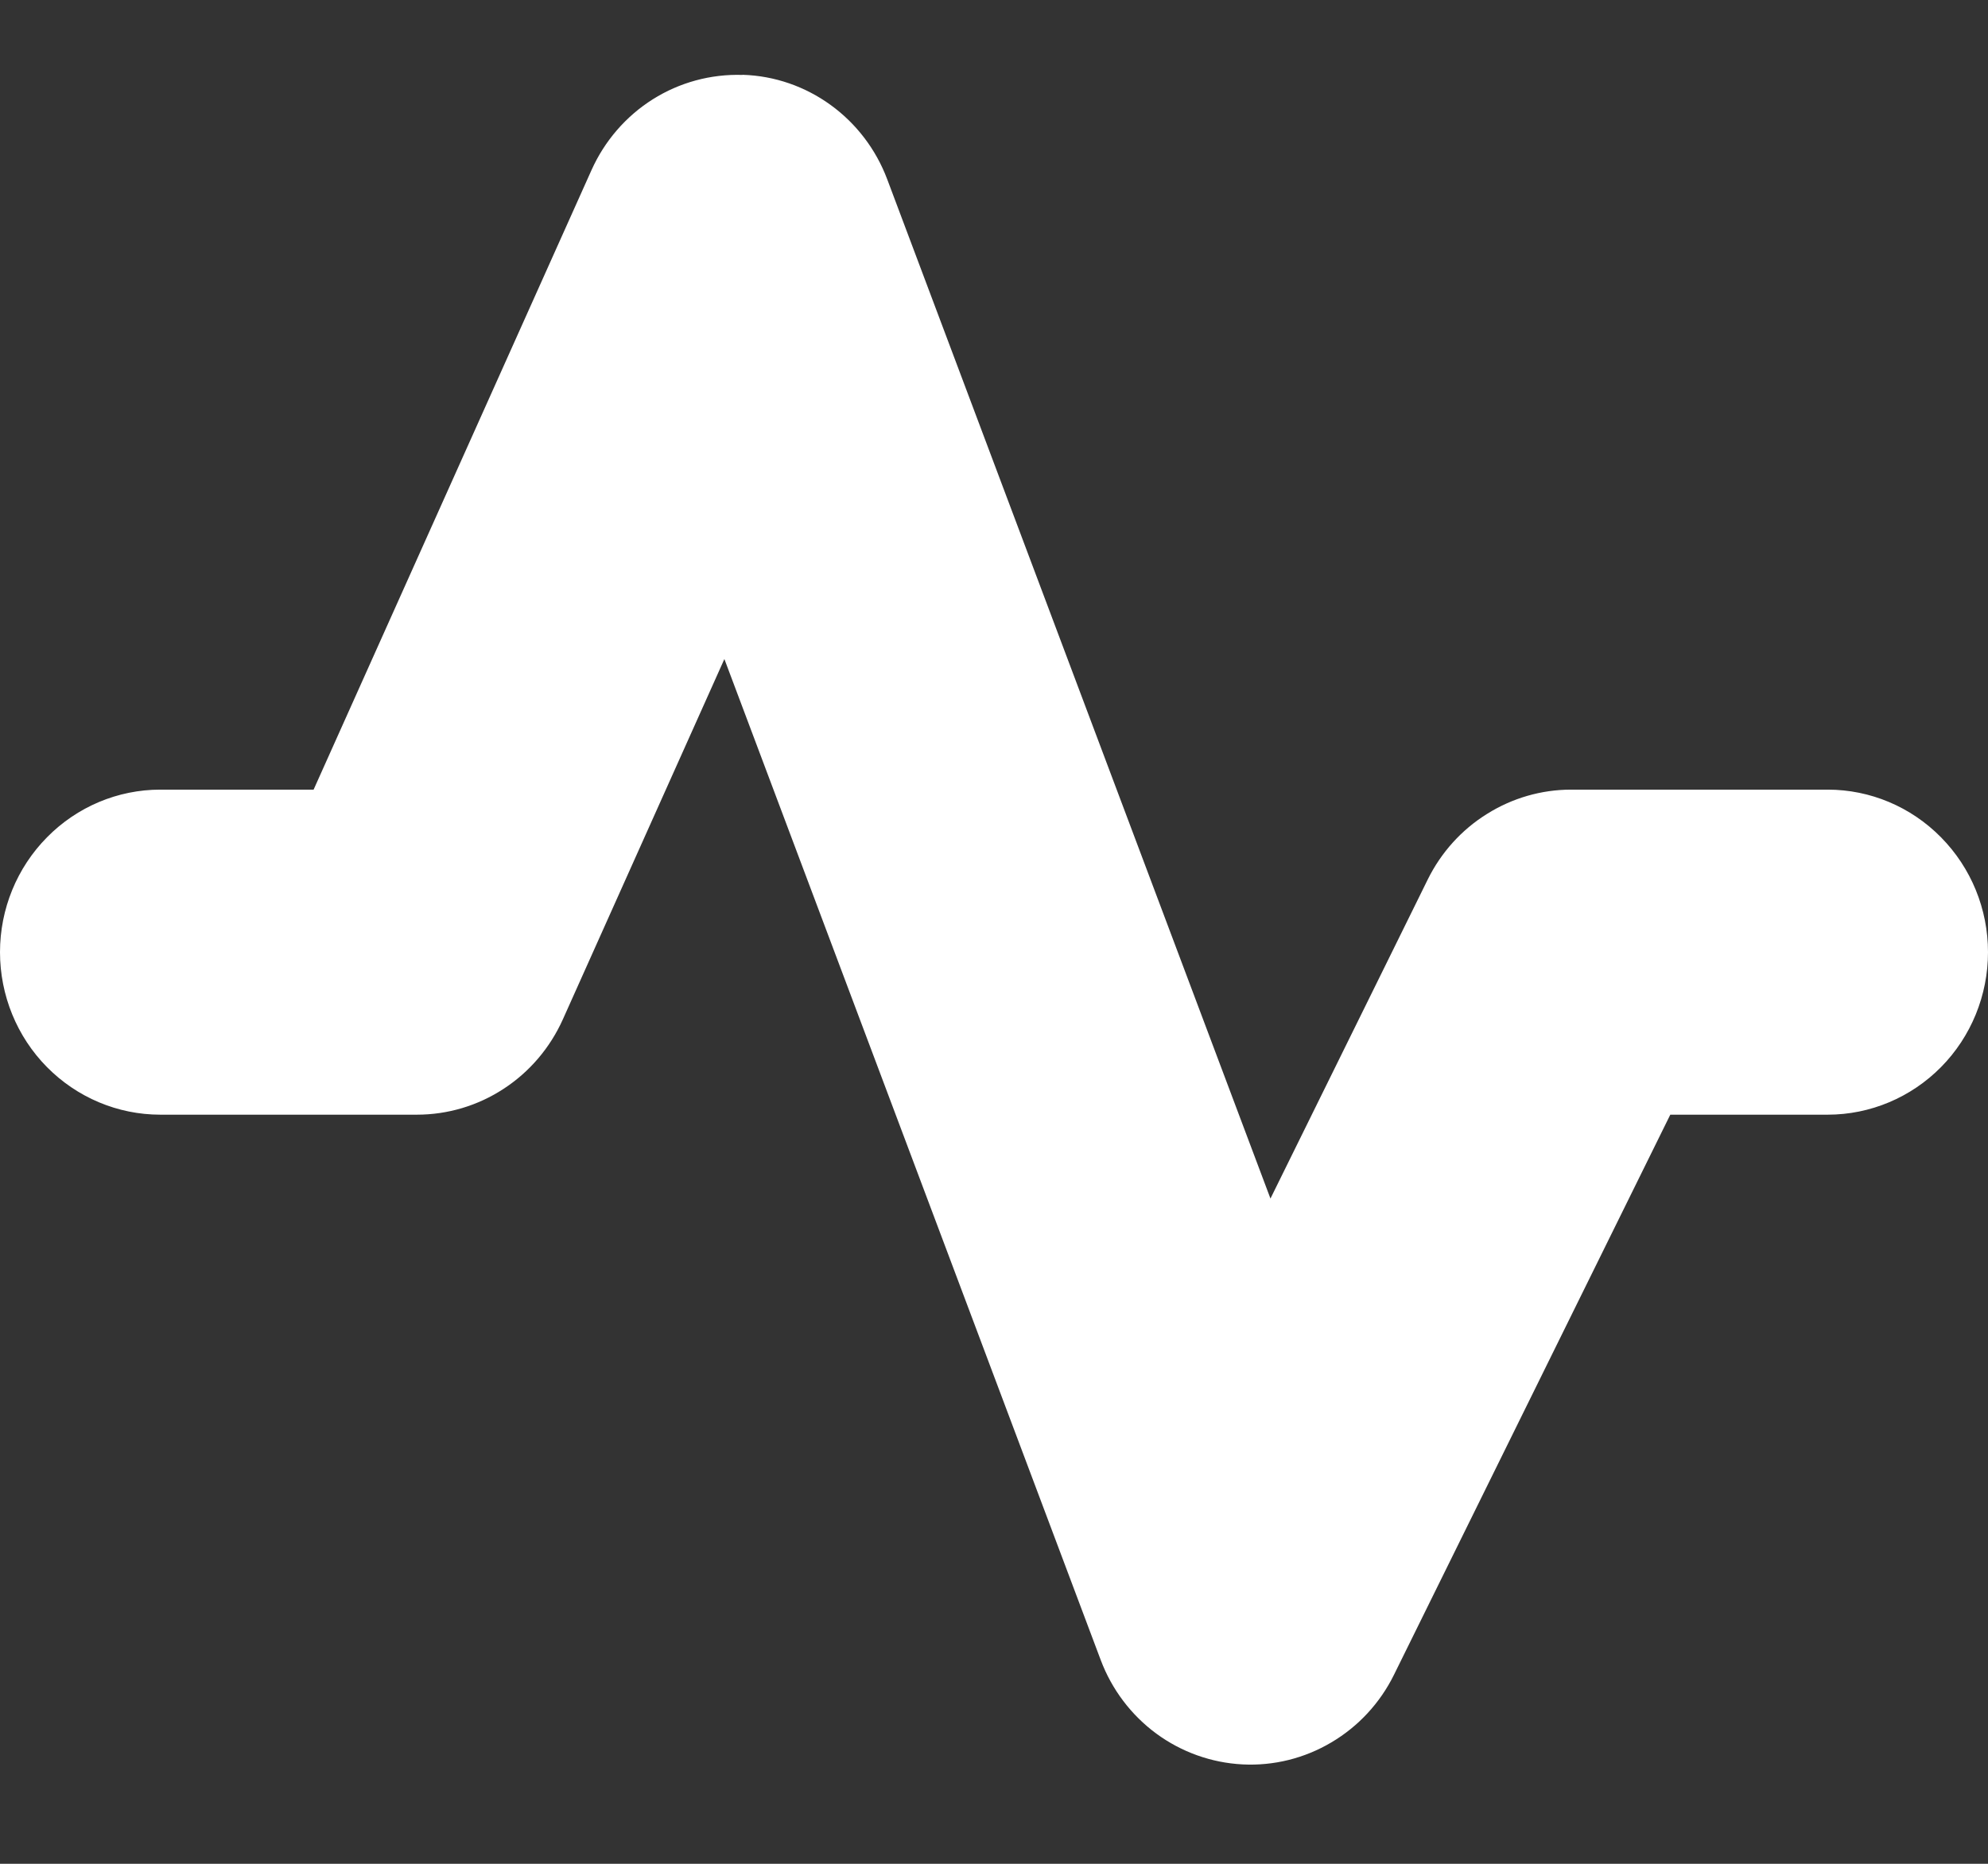<svg width="16" height="15" viewBox="0 0 16 15" fill="none" xmlns="http://www.w3.org/2000/svg">
<rect x="0" y="0" width="16" height="15" fill="#333333" stroke="none"/>
<path fill-rule="evenodd" clip-rule="evenodd" d="M5.977 0.602C6.496 0.618 6.956 0.951 7.141 1.444L10.225 9.646L11.491 7.078C11.598 6.861 11.763 6.678 11.967 6.551C12.171 6.423 12.405 6.355 12.645 6.355H14.71C15.052 6.355 15.38 6.493 15.622 6.739C15.864 6.984 16 7.316 16 7.663C16 8.01 15.864 8.343 15.622 8.588C15.38 8.833 15.052 8.971 14.71 8.971H13.443L11.219 13.479C11.107 13.706 10.932 13.895 10.715 14.023C10.499 14.151 10.251 14.213 10 14.2C9.75 14.187 9.509 14.101 9.306 13.952C9.104 13.803 8.948 13.597 8.859 13.36L5.83 5.304L4.53 8.204C4.427 8.433 4.262 8.627 4.053 8.763C3.845 8.899 3.603 8.971 3.355 8.971H1.29C0.948 8.971 0.62 8.833 0.378 8.588C0.136 8.343 0 8.01 0 7.663C0 7.316 0.136 6.984 0.378 6.739C0.62 6.493 0.948 6.355 1.29 6.355H2.524L4.761 1.368C4.866 1.134 5.038 0.935 5.254 0.799C5.47 0.663 5.721 0.595 5.976 0.603L5.977 0.602Z" fill="white"/>
</svg>
